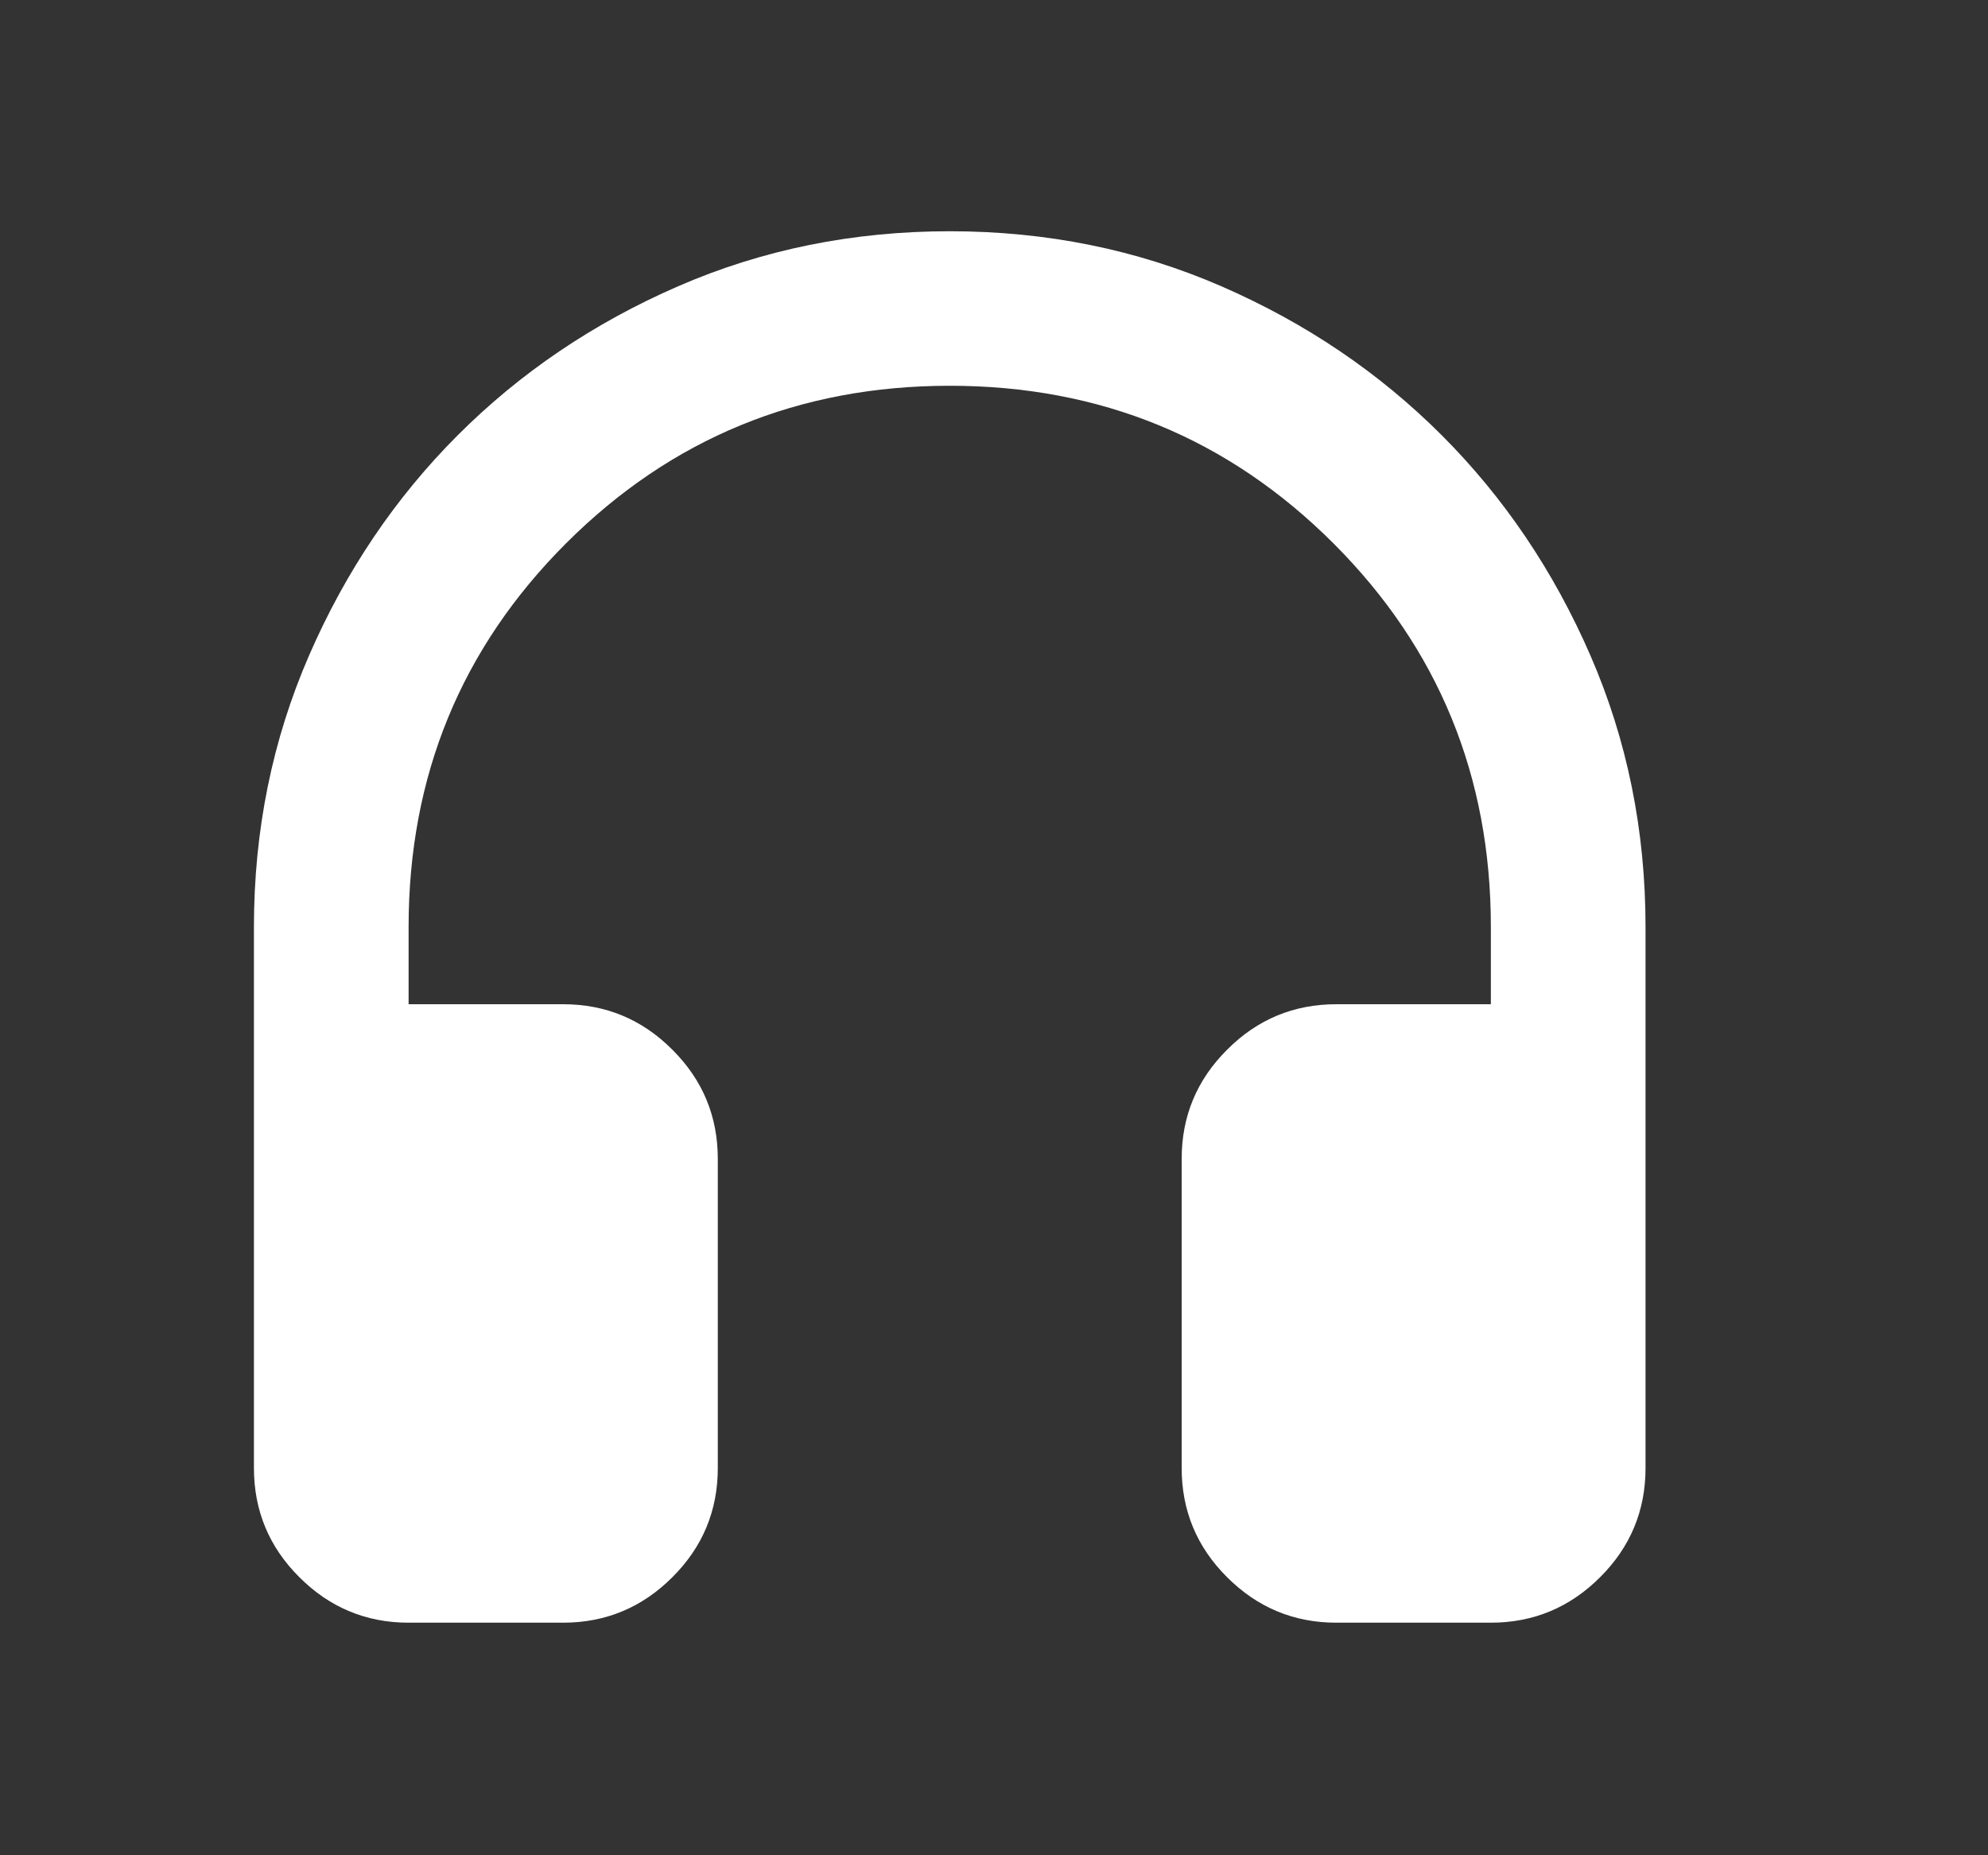 <svg width="15" height="14" viewBox="0 0 15 14" fill="none" xmlns="http://www.w3.org/2000/svg">
<rect x="0" y="0" width="15" height="14" fill="#333333" stroke="none"/>
<mask id="mask0_2697_63086" style="mask-type:alpha" maskUnits="userSpaceOnUse" x="0" y="-1" width="15" height="15">
<rect x="0.166" y="-0.005" width="14" height="14" fill="#D9D9D9"/>
</mask>
<g mask="url(#mask0_2697_63086)">
<path d="M4.249 12.245H3.083C2.762 12.245 2.487 12.13 2.259 11.902C2.03 11.674 1.916 11.399 1.916 11.078V6.995C1.916 6.266 2.055 5.583 2.332 4.946C2.609 4.309 2.983 3.755 3.455 3.283C3.926 2.812 4.48 2.437 5.117 2.16C5.754 1.883 6.437 1.745 7.166 1.745C7.895 1.745 8.578 1.883 9.215 2.16C9.852 2.437 10.406 2.812 10.877 3.283C11.349 3.755 11.723 4.309 12 4.946C12.277 5.583 12.416 6.266 12.416 6.995V11.078C12.416 11.399 12.302 11.674 12.073 11.902C11.845 12.13 11.57 12.245 11.249 12.245H10.083C9.762 12.245 9.487 12.13 9.259 11.902C9.03 11.674 8.916 11.399 8.916 11.078V8.745C8.916 8.424 9.03 8.149 9.259 7.921C9.487 7.692 9.762 7.578 10.083 7.578H11.249V6.995C11.249 5.857 10.853 4.892 10.061 4.1C9.268 3.308 8.304 2.911 7.166 2.911C6.029 2.911 5.064 3.308 4.271 4.1C3.479 4.892 3.083 5.857 3.083 6.995V7.578H4.249C4.57 7.578 4.845 7.692 5.073 7.921C5.302 8.149 5.416 8.424 5.416 8.745V11.078C5.416 11.399 5.302 11.674 5.073 11.902C4.845 12.13 4.57 12.245 4.249 12.245Z" fill="white"/>
</g>
</svg>
